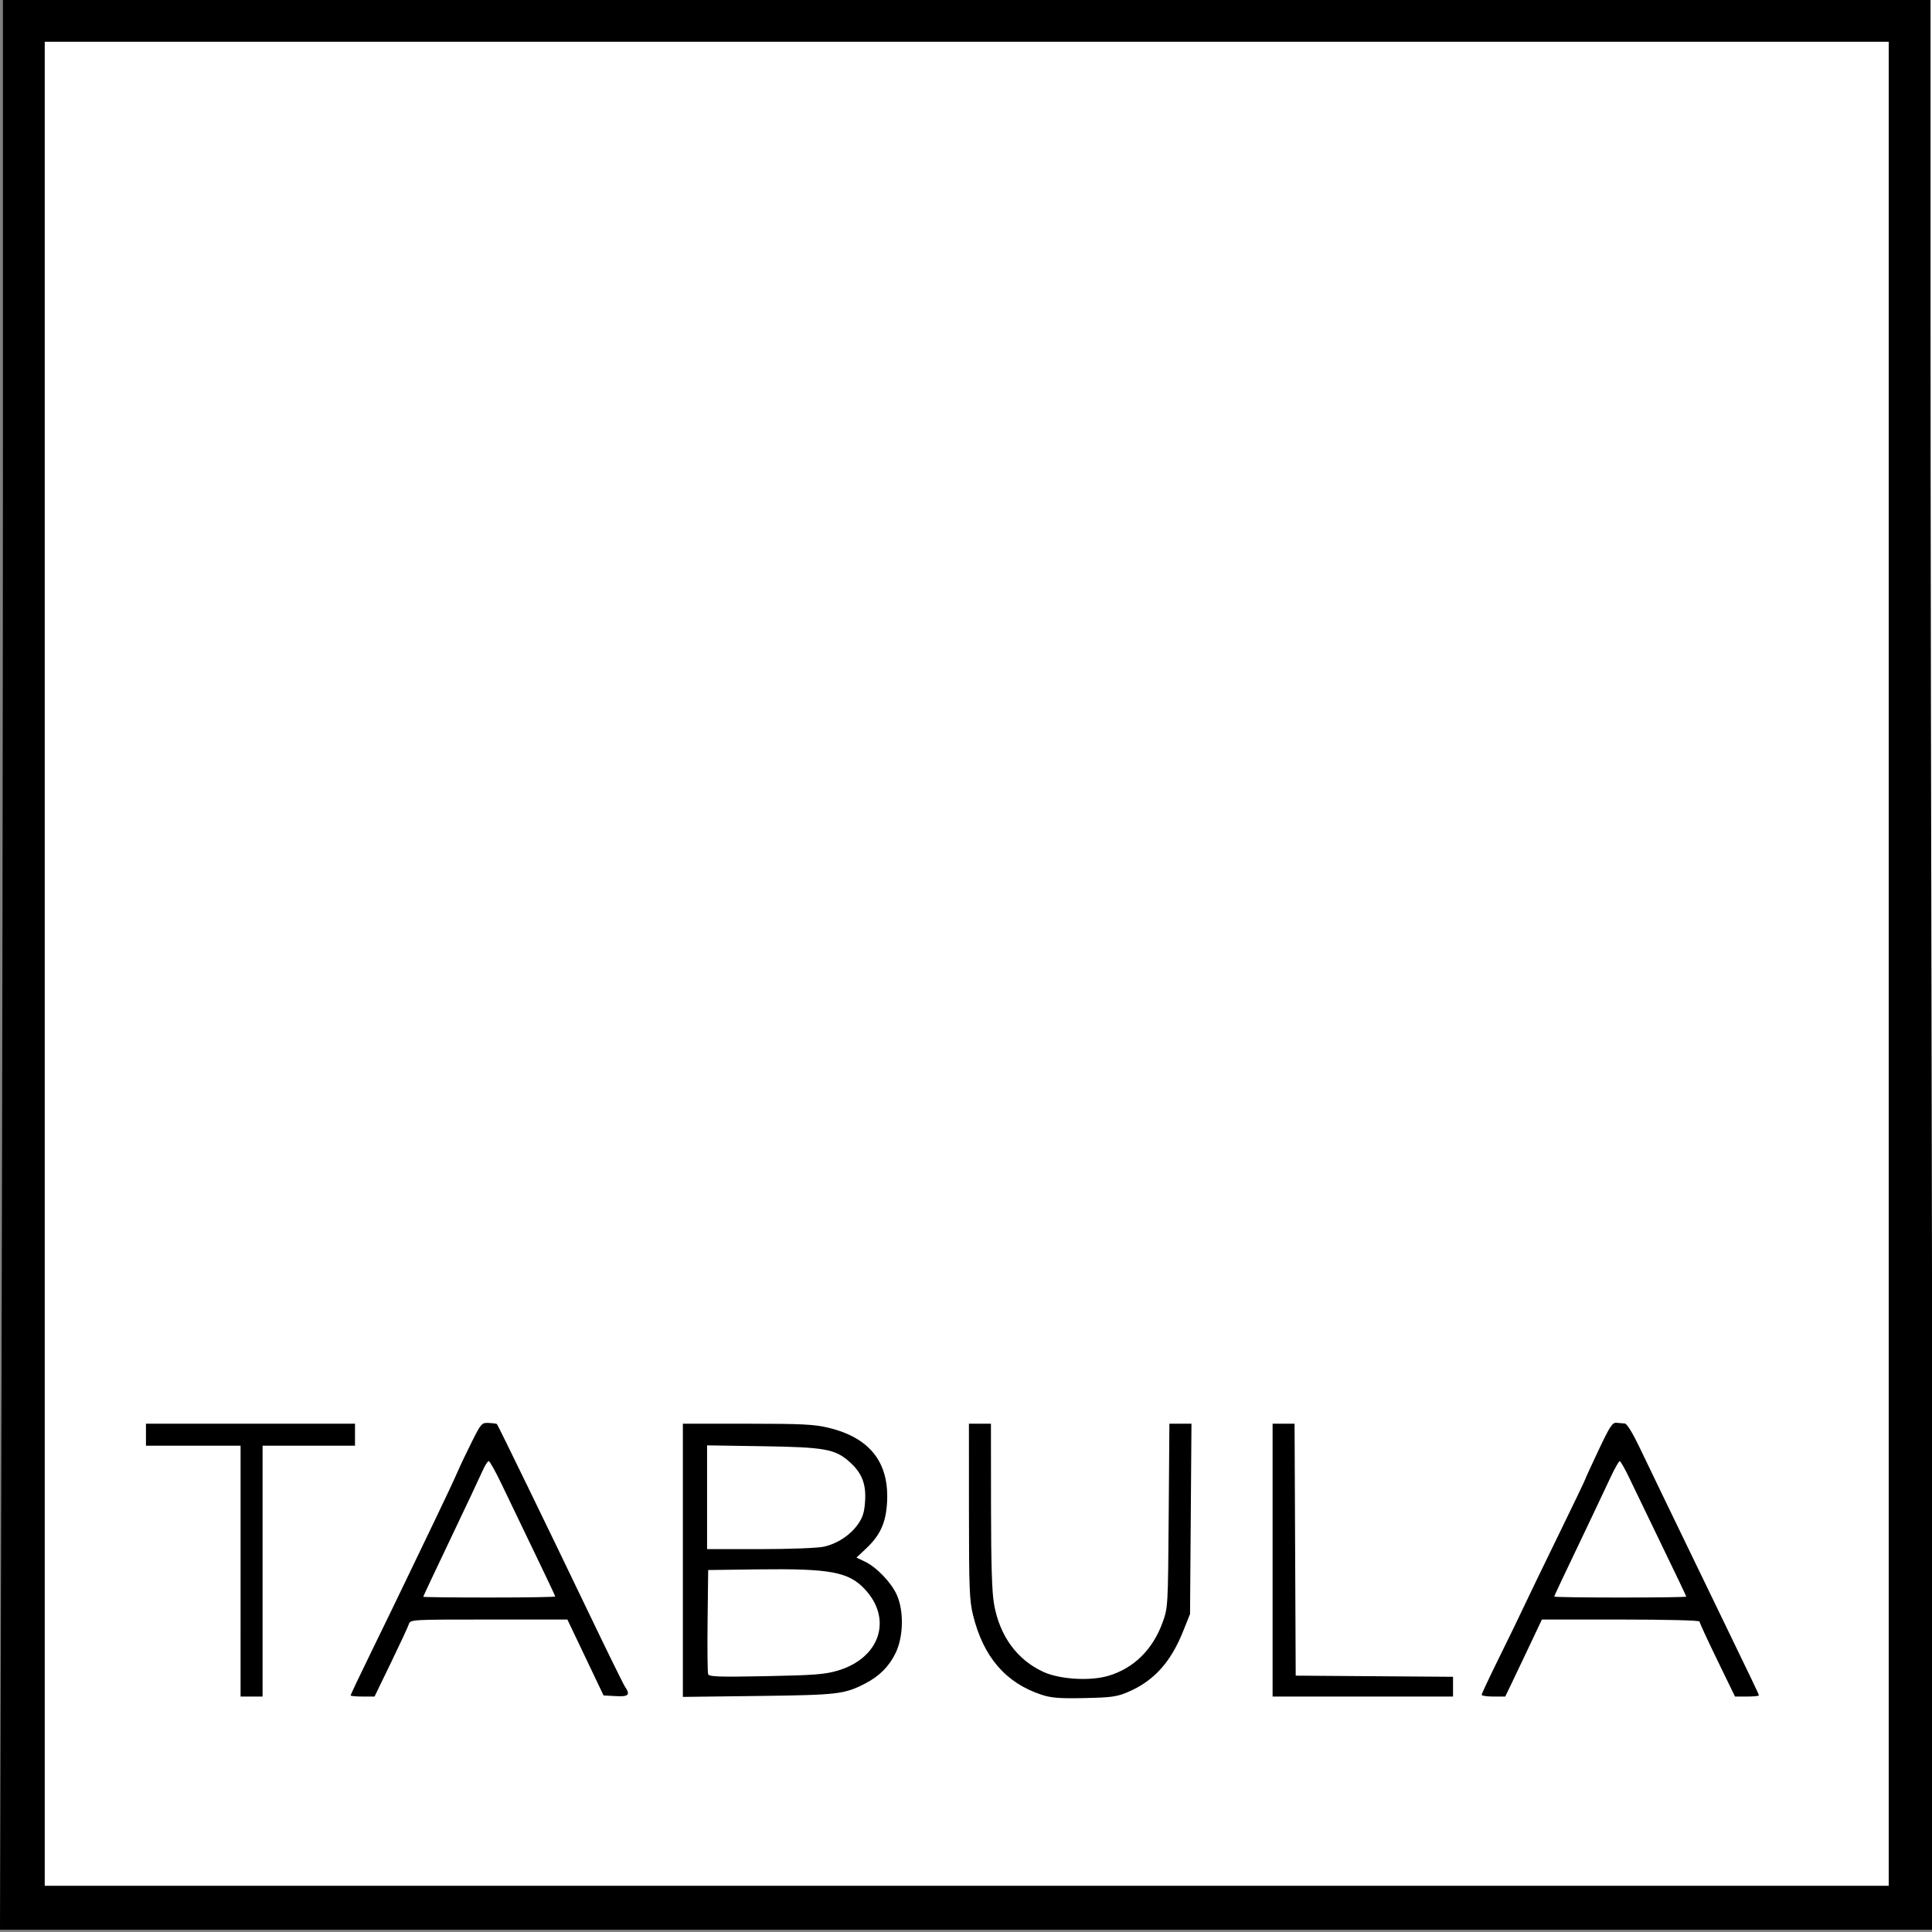 <?xml version="1.0" encoding="UTF-8" standalone="no"?>
<svg
   xmlns:dc="http://purl.org/dc/elements/1.1/"
   xmlns:cc="http://creativecommons.org/ns#"
   xmlns:rdf="http://www.w3.org/1999/02/22-rdf-syntax-ns#"
   xmlns:svg="http://www.w3.org/2000/svg"
   xmlns="http://www.w3.org/2000/svg"
   xmlns:sodipodi="http://sodipodi.sourceforge.net/DTD/sodipodi-0.dtd"
   xmlns:inkscape="http://www.inkscape.org/namespaces/inkscape"
   version="1.1"
   id="svg54"
   width="1170.667"
   height="1170.667"
   viewBox="0 0 1170.667 1170.667"
   sodipodi:docname="tabula_logo.svg"
   inkscape:version="1.0.1 (3bc2e813f5, 2020-09-07)">
  <rect x="0" y="0" width="1170.667" height="1170.667" fill="#808080" stroke="none"/>
  <rect id="dee_c_e" x="2" y="-3" width="1170" height="1170" rx="0" fill="#ffffff" strokewidth="0"/>
  <defs
     id="defs58" />
  <sodipodi:namedview
     pagecolor="#ffffff"
     bordercolor="#666666"
     borderopacity="1"
     objecttolerance="10"
     gridtolerance="10"
     guidetolerance="10"
     inkscape:pageopacity="0"
     inkscape:pageshadow="2"
     inkscape:window-width="1920"
     inkscape:window-height="1017"
     id="namedview56"
     showgrid="false"
     inkscape:zoom="0.51341747"
     inkscape:cx="1112.6459"
     inkscape:cy="486.25868"
     inkscape:window-x="1912"
     inkscape:window-y="-8"
     inkscape:window-maximized="1"
     inkscape:current-layer="g62" />
  <g
     inkscape:groupmode="layer"
     inkscape:label="Image"
     id="g62">
    <path
       style="fill:#000000;stroke-width:1.333"
       d="M 0.888,852.333 C 1.376,677.983 1.776,414.883 1.776,267.667 L 1.776,0 h 584 584 l 2e-4,185.667 c 2e-4,102.117 0.4,365.217 0.888,584.667 l 0.888,399 H 585.776 0 Z M 1144.443,584 V 25.333 H 585.776 27.109 V 584 1142.667 H 585.776 1144.443 Z M 631.094,1026.899 c -21.669,-7.118 -35.271,-22.929 -41.494,-48.233 -2.18,-8.863 -2.461,-16.027 -2.475,-63 l -0.016,-53 h 6.667 6.667 l 0.046,49.667 c 0.033,35.56 0.556,52.523 1.841,59.722 3.442,19.292 13.901,33.644 29.879,41 9.839,4.53 28.105,5.667 39.206,2.439 15.473,-4.498 27.115,-15.939 33.084,-32.513 3.199,-8.883 3.24,-9.598 3.657,-64.649 l 0.422,-55.667 h 6.688 6.688 l -0.433,57.667 -0.433,57.667 -4.389,10.921 c -7.407,18.429 -17.791,29.789 -33.228,36.349 -6.724,2.857 -10.051,3.319 -26.361,3.657 -15.175,0.314 -20.041,-0.065 -26.015,-2.027 z M 145.776,952 v -76 H 117.109 88.443 v -6.667 -6.667 h 63.333 63.333 v 6.667 6.667 h -28 -28 v 76 V 1028 h -6.667 -6.667 z m 66.667,75.296 c 0,-0.387 5.78,-12.537 12.844,-27 7.064,-14.463 16.29,-33.496 20.502,-42.296 4.212,-8.8 12.284,-25.592 17.938,-37.314 5.654,-11.723 11.704,-24.623 13.444,-28.667 1.74,-4.044 5.738,-12.452 8.884,-18.686 5.532,-10.96 5.867,-11.326 10.164,-11.112 2.444,0.122 4.639,0.422 4.877,0.667 0.657,0.675 31.628,64.363 55.006,113.112 11.429,23.833 21.582,44.517 22.561,45.963 3.423,5.058 2.318,6.199 -5.582,5.77 l -7.362,-0.4 -10.958,-23 -10.958,-23 h -47.59 c -47.273,0 -47.595,0.019 -48.484,2.818 -0.492,1.55 -5.37,12.05 -10.839,23.333 l -9.945,20.515 h -7.25 c -3.988,0 -7.25,-0.317 -7.25,-0.704 z m 124,-59.917 c 0,-0.342 -5.741,-12.492 -12.758,-27 -7.017,-14.508 -15.826,-32.829 -19.576,-40.712 -3.75,-7.883 -7.342,-14.333 -7.983,-14.333 -0.641,0 -2.415,2.85 -3.942,6.333 -1.527,3.483 -10.193,21.878 -19.258,40.877 -9.065,18.999 -16.482,34.749 -16.482,35 0,0.251 18,0.457 40,0.457 22,0 40,-0.28 40,-0.621 z m 77.333,-21.939 v -82.773 l 39,0.011 c 33.13,0.009 40.531,0.377 49.17,2.444 25.198,6.031 36.996,21.111 35.542,45.432 -0.73,12.206 -4.152,19.714 -12.619,27.68 l -5.917,5.567 5.078,2.405 c 7.053,3.341 15.983,12.632 19.364,20.149 4.39,9.759 4.056,25.529 -0.749,35.349 -3.997,8.171 -9.92,14.067 -18.573,18.491 -12.536,6.409 -16.427,6.858 -64.63,7.454 l -45.667,0.565 v -82.773 z m 93.768,66.869 c 25.635,-7.532 33.51,-31.244 16.416,-49.426 -9.828,-10.453 -20.989,-12.508 -64.851,-11.939 l -30,0.389 -0.359,30.638 c -0.198,16.851 -0.039,31.472 0.352,32.491 0.591,1.54 6.513,1.741 35.026,1.187 29.113,-0.565 35.694,-1.071 43.416,-3.34 z m -8.554,-75.075 c 8.364,-1.794 16.445,-7.142 21.113,-13.973 2.786,-4.077 3.71,-7.238 4.106,-14.044 0.601,-10.345 -2.12,-16.992 -9.669,-23.62 -8.633,-7.58 -14.954,-8.698 -52.431,-9.279 l -33.667,-0.521 v 31.434 31.434 h 31.934 c 17.729,0 34.906,-0.637 38.614,-1.432 z m 272.119,8.099 v -82.667 h 6.656 6.656 l 0.344,76.333 0.344,76.333 47.667,0.35 47.667,0.35 v 5.983 V 1028 H 825.776 771.109 Z m 126.667,81.607 c 0,-0.583 4.872,-10.933 10.826,-23 5.955,-12.067 12.493,-25.54 14.53,-29.94 2.037,-4.4 11.265,-23.491 20.507,-42.425 9.242,-18.934 16.803,-34.681 16.803,-34.995 0,-0.314 3.641,-8.269 8.091,-17.679 6.976,-14.751 8.491,-17.064 11,-16.783 1.6,0.179 3.843,0.376 4.984,0.437 1.278,0.069 4.705,5.612 8.928,14.444 6.396,13.377 19.873,41.279 42.987,89 25.975,53.628 29.345,60.667 29.345,61.309 0,0.38 -3.259,0.691 -7.242,0.691 h -7.242 l -10.758,-22.137 c -5.917,-12.175 -10.758,-22.675 -10.758,-23.333 0,-0.684 -20.46,-1.196 -47.751,-1.196 h -47.751 l -6.452,13.667 c -3.548,7.517 -8.542,18.017 -11.097,23.333 L 912.081,1028 h -7.153 c -3.934,0 -7.153,-0.477 -7.153,-1.06 z m 124,-59.48 c 0,-0.297 -6.509,-13.947 -14.465,-30.333 -7.955,-16.386 -16.805,-34.732 -19.667,-40.769 -2.861,-6.037 -5.649,-10.987 -6.194,-11 -0.546,-0.013 -3.157,4.626 -5.803,10.309 -2.646,5.683 -7.104,15.133 -9.906,21 -19.735,41.317 -23.966,50.281 -23.966,50.775 0,0.307 18,0.559 40,0.559 22,0 40,-0.243 40,-0.54 z"
       id="path66" />
  </g>
</svg>
